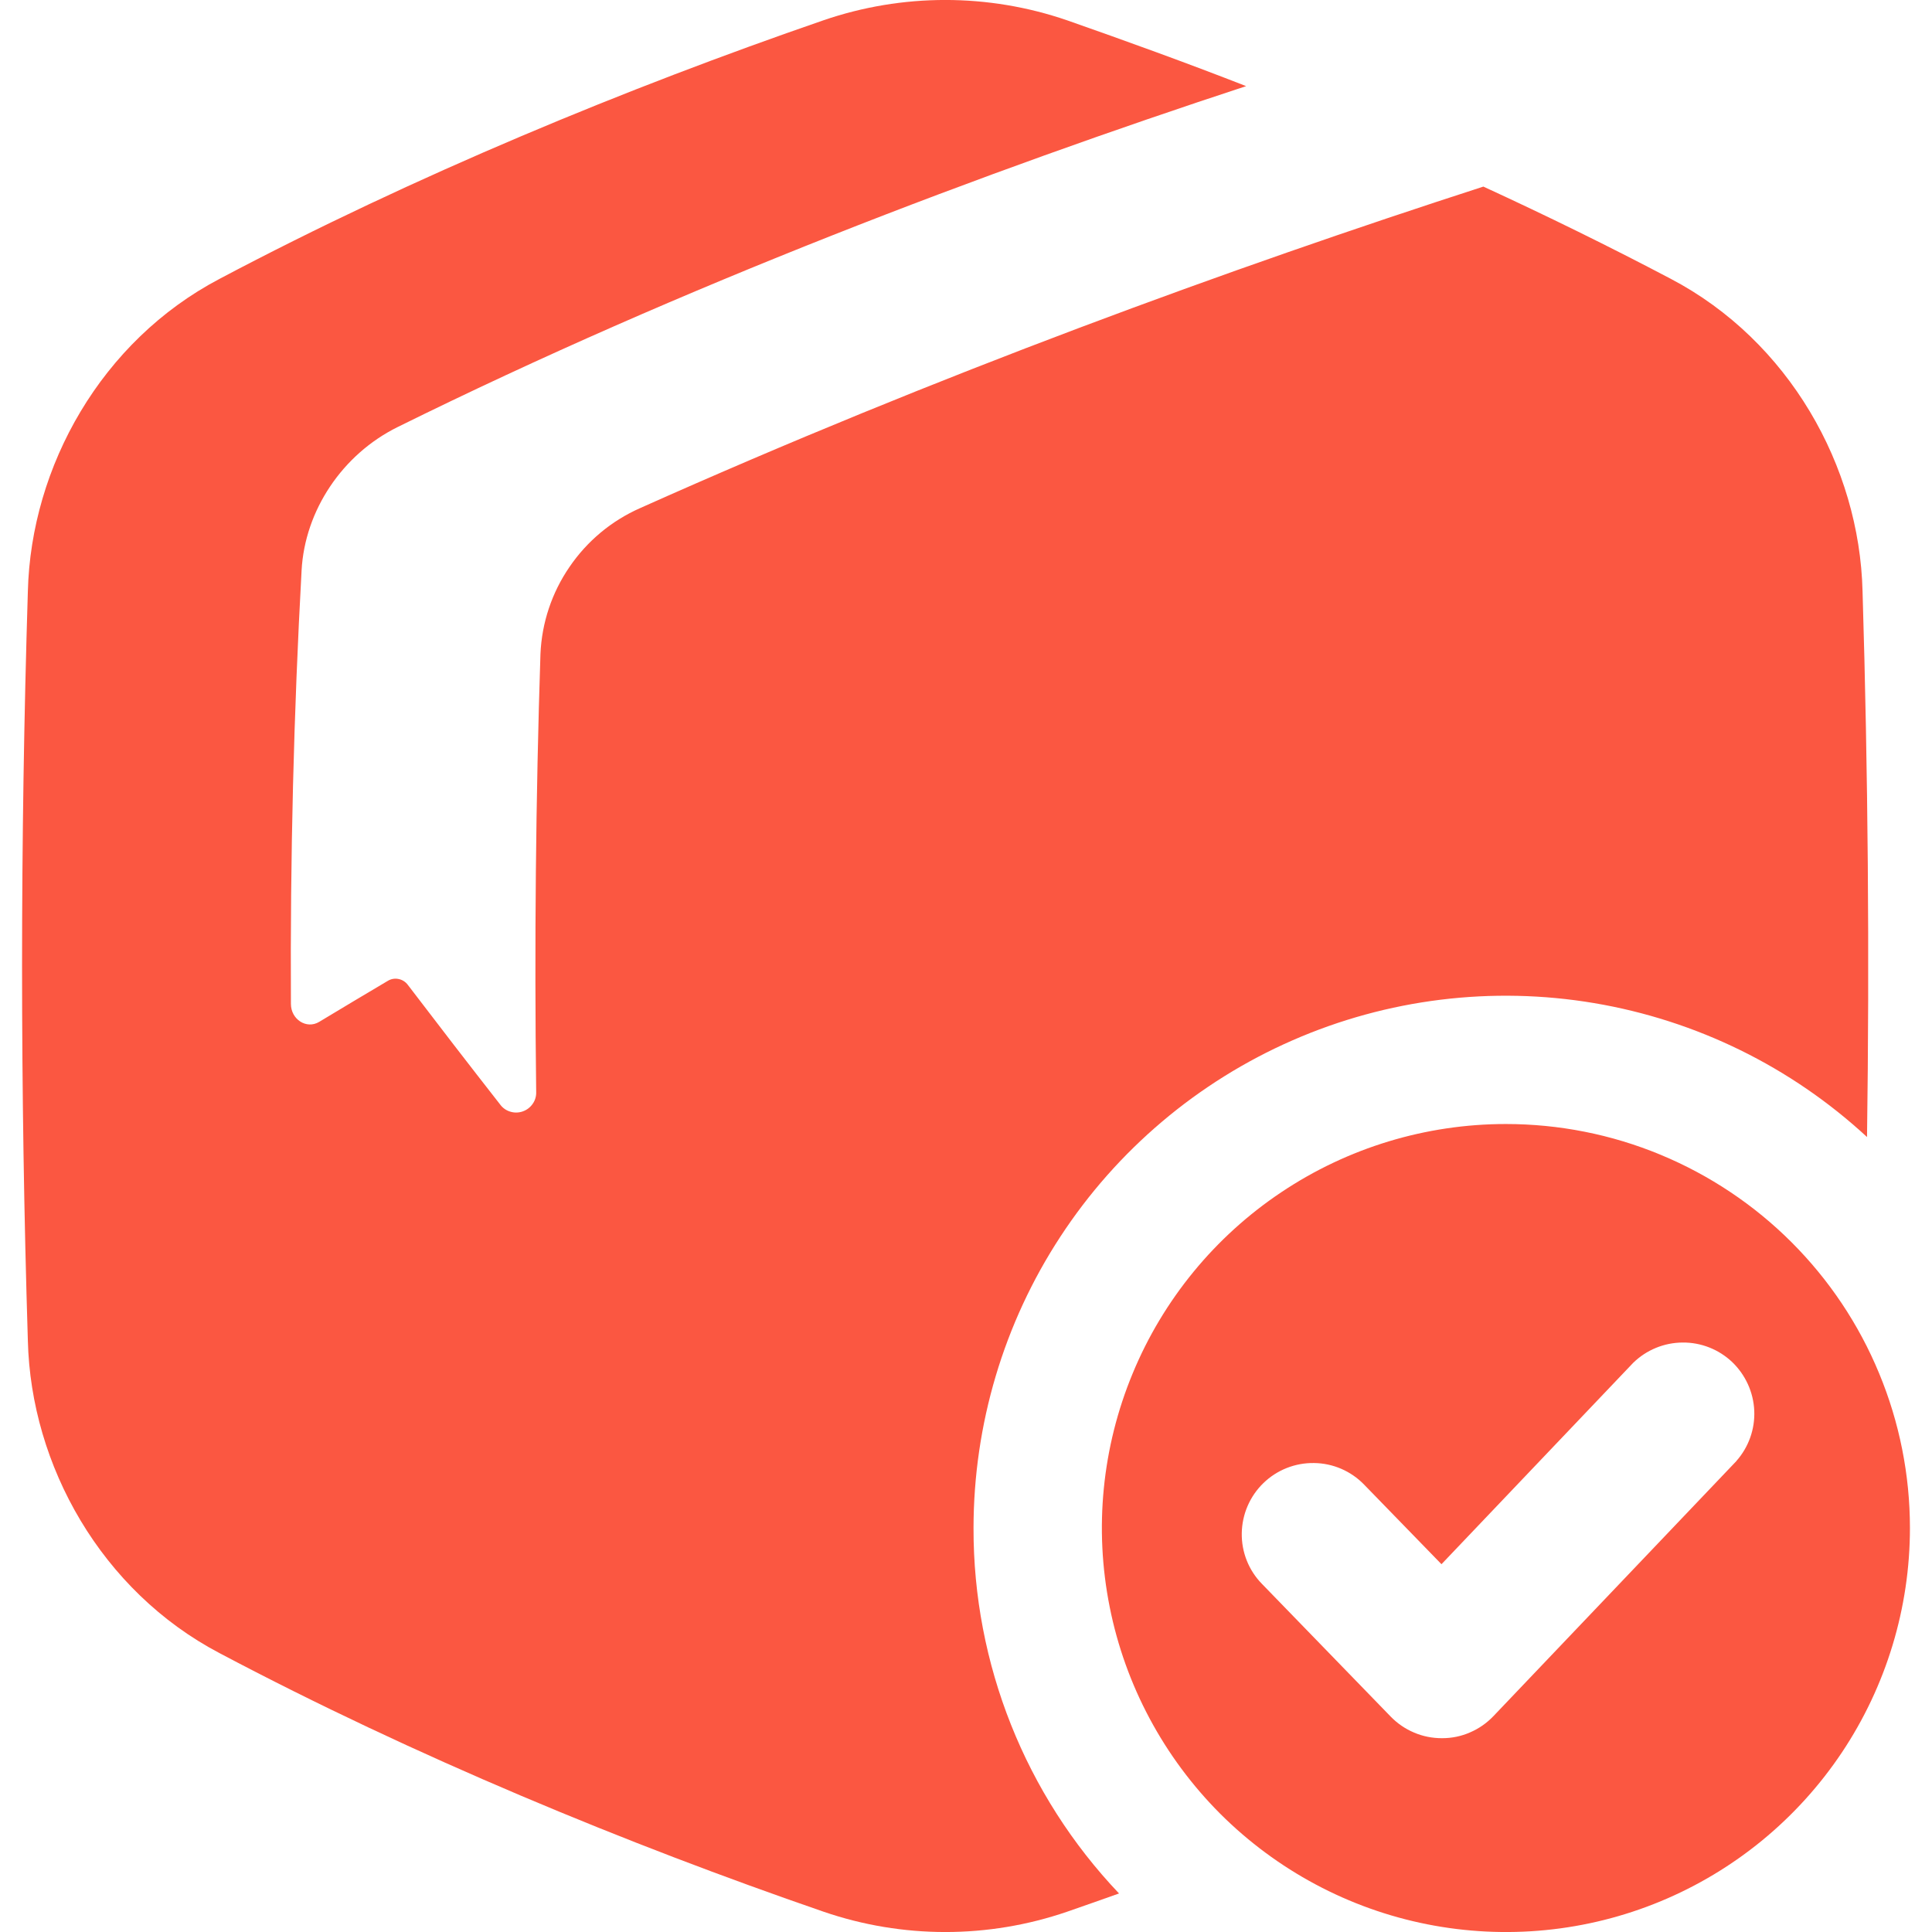 <svg width="19" height="19" viewBox="0 0 19 19" fill="none" xmlns="http://www.w3.org/2000/svg">
<g clip-path="url(#clip0_198_267)">
<path d="M9.574 15.027C9.575 14.009 9.871 13.013 10.428 12.162C10.985 11.31 11.779 10.639 12.711 10.231C13.643 9.823 14.674 9.696 15.678 9.865C16.681 10.034 17.614 10.491 18.361 11.182C18.386 9.393 18.371 7.604 18.317 5.815C18.287 4.586 17.593 3.352 16.431 2.742C15.833 2.427 15.214 2.123 14.588 1.835C12.114 2.635 9.217 3.69 6.295 4.997C6.014 5.121 5.774 5.321 5.601 5.575C5.427 5.828 5.328 6.125 5.315 6.432C5.269 7.842 5.255 9.298 5.273 10.737C5.275 10.779 5.263 10.821 5.239 10.855C5.215 10.89 5.181 10.916 5.141 10.93C5.101 10.944 5.058 10.945 5.017 10.932C4.977 10.92 4.942 10.895 4.917 10.86C4.608 10.465 4.306 10.073 4.011 9.686C3.989 9.656 3.956 9.635 3.92 9.628C3.883 9.62 3.845 9.627 3.814 9.646C3.584 9.782 3.359 9.917 3.138 10.05C3.014 10.124 2.861 10.025 2.861 9.873C2.853 8.439 2.889 7.002 2.966 5.609C2.998 5.021 3.366 4.468 3.912 4.199C6.714 2.814 9.704 1.684 12.255 0.847C11.661 0.615 11.071 0.402 10.495 0.2C9.718 -0.067 8.874 -0.067 8.097 0.2C6.174 0.863 4.074 1.729 2.16 2.742C0.998 3.352 0.305 4.586 0.274 5.815C0.198 8.272 0.198 10.728 0.274 13.185C0.304 14.414 0.998 15.648 2.16 16.258C4.074 17.271 6.174 18.137 8.098 18.8C8.875 19.067 9.719 19.067 10.496 18.8C10.664 18.742 10.833 18.682 11.005 18.621C10.083 17.651 9.571 16.364 9.574 15.027Z" fill="#FB5741"/>
<path d="M14.809 11.054C14.024 11.054 13.255 11.287 12.602 11.724C11.949 12.16 11.439 12.781 11.139 13.507C10.838 14.233 10.759 15.032 10.913 15.803C11.066 16.573 11.445 17.281 12 17.837C12.556 18.392 13.264 18.771 14.035 18.924C14.806 19.077 15.605 18.999 16.331 18.698C17.057 18.397 17.677 17.888 18.114 17.234C18.55 16.581 18.783 15.812 18.783 15.027C18.783 14.505 18.68 13.988 18.48 13.506C18.281 13.024 17.988 12.586 17.619 12.217C17.25 11.848 16.812 11.556 16.33 11.356C15.848 11.156 15.331 11.054 14.809 11.054ZM17.076 14.369L14.687 16.877C14.622 16.945 14.544 17 14.457 17.037C14.371 17.075 14.278 17.094 14.183 17.094H14.18C14.086 17.094 13.993 17.076 13.907 17.039C13.821 17.003 13.742 16.949 13.677 16.882L12.41 15.576C12.28 15.443 12.209 15.264 12.212 15.078C12.215 14.892 12.291 14.715 12.425 14.585C12.558 14.456 12.737 14.385 12.923 14.388C13.109 14.39 13.286 14.467 13.415 14.6L14.176 15.383L16.061 13.403C16.191 13.276 16.365 13.204 16.547 13.203C16.728 13.201 16.903 13.27 17.035 13.395C17.166 13.521 17.244 13.692 17.252 13.873C17.26 14.054 17.197 14.232 17.076 14.368L17.076 14.369Z" fill="#FB5741"/>
</g>
<defs>
<clipPath id="clip0_198_267">
<rect width="19" height="19" fill="white"/>
</clipPath>
</defs>
</svg>
